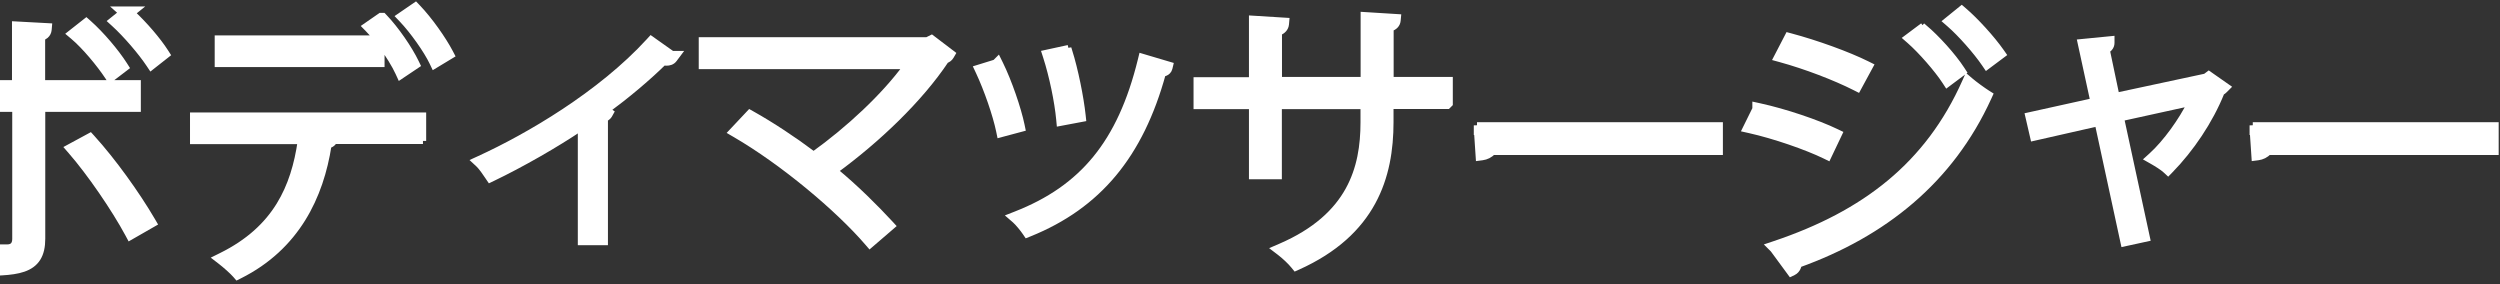 <svg width="633" height="72" viewBox="0 0 633 72" fill="none" xmlns="http://www.w3.org/2000/svg">
<rect x="0" y="0" width="633" height="72" fill="#333333" stroke="none"/>
<path d="M-4.752 37.983L-4.326 36.879H-5.395L-9.916 35.214L-10.686 34.93L-10.961 35.704C-13.86 43.855 -18.445 50.605 -23.707 55.507L-24.47 56.217L-23.595 56.783L-19.429 59.478L-18.883 59.832L-18.419 59.376C-12.814 53.864 -8.006 46.411 -4.752 37.983ZM34.037 21.104H10.618V9.463C10.968 9.353 11.28 9.19 11.542 8.965C11.987 8.583 12.222 8.074 12.27 7.527L12.342 6.691L11.505 6.646L4.704 6.279L3.848 6.232V7.089V21.104H-19.692H-20.504V21.915V26.694V27.506H-19.692H3.91V60.512C3.91 61.233 3.717 61.768 3.406 62.113C3.108 62.444 2.611 62.702 1.781 62.702H-2.385C-4.317 62.702 -6.603 62.702 -8.672 62.641L-10.029 62.601L-9.422 63.816C-8.762 65.135 -8.197 67.14 -7.927 68.402L-7.79 69.043H-7.133H-7.114C-4.265 69.043 -1.753 69.043 0.398 68.921C2.549 68.798 4.401 68.55 5.914 68.026C7.444 67.497 8.663 66.672 9.482 65.385C10.29 64.113 10.649 62.483 10.649 60.451V27.506H34.037H34.849V26.694V21.915V21.104H34.037ZM23.273 34.939L22.845 34.469L22.286 34.772L18.212 36.977L17.319 37.46L17.986 38.225C22.754 43.691 29 52.769 32.495 59.273L32.889 60.008L33.614 59.593L38.208 56.959L38.919 56.551L38.505 55.844C34.59 49.154 28.553 40.745 23.273 34.939ZM22.353 5.838L21.845 5.389L21.312 5.808L18.586 7.952L17.801 8.57L18.566 9.212C21.552 11.72 25.3 16.279 27.355 19.391L27.834 20.117L28.526 19.589L31.252 17.506L31.845 17.053L31.444 16.424C29.35 13.144 25.625 8.737 22.353 5.838ZM32.138 2.448H30.002L30.895 3.242L28.994 4.772L28.254 5.367L28.957 6.006C31.91 8.688 35.727 13.14 37.772 16.209L38.259 16.939L38.95 16.396L41.676 14.252L42.255 13.796L41.858 13.176C39.938 10.179 36.56 6.246 33.4 3.311L34.472 2.448H32.168H32.138Z" fill="white" stroke="white" stroke-width="1.624"/>
<path d="M107.095 34.03V30.094V29.282H106.283H49.735H48.923V30.094V34.873V35.685H49.735H76.191C75.337 41.675 73.725 47.158 70.751 51.972C67.633 57.02 62.99 61.377 56.053 64.808L54.886 65.385L55.918 66.18C57.093 67.083 58.914 68.7 59.659 69.56L60.072 70.036L60.636 69.754C75.13 62.507 81.152 49.633 83.137 36.765C83.39 36.696 83.627 36.598 83.837 36.471C84.124 36.297 84.422 36.027 84.574 35.654H106.283V34.873H107.095V34.842V34.03ZM95.745 16.172H96.557V15.36V11.322C98.355 13.756 100.009 16.436 100.919 18.424L101.316 19.292L102.109 18.761L104.989 16.831L105.574 16.439L105.268 15.804C103.608 12.358 100.25 7.447 97.25 4.322L97.01 4.072H96.664H96.633H96.38L96.171 4.216L93.384 6.146L92.593 6.694L93.266 7.382C93.944 8.074 94.654 8.888 95.362 9.77H55.984H55.172V10.582V15.36V16.172H55.984H95.745ZM105.704 1.902L105.228 1.405L104.66 1.794L101.933 3.663L101.145 4.203L101.806 4.894C104.543 7.752 108.074 12.736 109.532 15.801L109.917 16.611L110.685 16.147L113.626 14.37L114.279 13.975L113.925 13.299C112.175 9.955 108.7 5.022 105.704 1.902Z" fill="white" stroke="white" stroke-width="1.624"/>
<path d="M170.632 15.005L171.606 13.706H170.149L165.428 10.363L164.843 9.949L164.359 10.478C152.088 23.903 133.696 34.631 121.429 40.246L120.323 40.752L121.214 41.579C121.581 41.92 122.04 42.492 122.501 43.124C122.884 43.65 123.243 44.181 123.524 44.596C123.574 44.671 123.623 44.742 123.668 44.809L124.06 45.387L124.69 45.086C131.955 41.612 140.957 36.452 147.115 32.27V60.466V61.278H147.927H152.307H153.119V60.466V30.057C153.27 29.984 153.41 29.902 153.537 29.816C153.804 29.635 154.079 29.388 154.242 29.095L154.594 28.461L154.004 28.04C153.897 27.963 153.775 27.898 153.65 27.842C158.527 24.261 163.769 19.906 168 15.745C168.23 15.79 168.473 15.819 168.757 15.819C169.387 15.819 170.132 15.671 170.632 15.005Z" fill="white" stroke="white" stroke-width="1.624"/>
<path d="M240.724 14.238L241.086 13.617L240.514 13.183L236.287 9.966L235.885 9.66L235.432 9.886L234.746 10.229H178.543H177.732V11.041V15.881V16.693H178.543H229.571C223.971 24.387 214.978 32.766 206.004 39.197C200.928 35.384 195.363 31.709 190.397 28.927L189.843 28.617L189.409 29.079L185.978 32.724L185.277 33.469L186.161 33.982C198.218 40.985 212.237 52.721 219.711 61.41L220.24 62.025L220.856 61.496L225.236 57.728L225.873 57.179L225.303 56.562C221.795 52.761 216.614 47.564 211.338 43.242C222.05 35.435 232.875 25.133 239.466 15.226C239.96 15.052 240.423 14.754 240.724 14.238Z" fill="white" stroke="white" stroke-width="1.624"/>
<path d="M253.202 16.211L252.701 15.195L252.011 15.884L248.344 17.02L247.452 17.296L247.849 18.14C249.971 22.657 252.184 29.091 253.027 33.154L253.201 33.995L254.031 33.773L258.044 32.701L258.784 32.504L258.63 31.753C257.757 27.515 255.375 20.618 253.202 16.211ZM296.057 17.248L296.235 16.5L295.498 16.282L289.923 14.628L289.107 14.385L288.904 15.213C286.32 25.763 282.602 33.882 277.45 40.183C272.304 46.478 265.688 51.006 257.232 54.319L255.982 54.809L256.997 55.688C257.838 56.418 259.079 57.976 259.644 58.809L260.012 59.35L260.619 59.106C278.061 52.08 288.712 39.261 294.385 18.587C294.589 18.567 294.796 18.522 294.995 18.445C295.472 18.259 295.908 17.875 296.057 17.248ZM270.678 12.896L269.871 13.02L269.731 12.376L265.504 13.295L264.629 13.486L264.904 14.338C266.48 19.216 267.815 25.714 268.238 30.216L268.321 31.103L269.196 30.938L273.424 30.142L274.161 30.003L274.081 29.257C273.585 24.642 272.196 17.728 270.678 12.896Z" fill="white" stroke="white" stroke-width="1.624"/>
<path d="M366.196 26.786H366.533L366.77 26.548L366.801 26.518L367.039 26.28V25.944V21.104V20.292H366.227H352.06V7.153C353.047 6.851 353.742 6.168 353.833 5.221L353.912 4.386L353.075 4.334L346.183 3.905L345.32 3.851V4.715V20.292H323.786V8.198C324.762 7.854 325.475 7.108 325.56 6.133L325.632 5.304L324.801 5.253L317.909 4.824L317.046 4.77V5.634V20.353H303.829H303.017V21.165V26.005V26.817H303.829H317.046V43.772V44.584H317.858H322.943H323.755V43.772V26.817H345.29V30.998C345.29 36.761 344.456 42.702 341.432 48.153C338.416 53.589 333.174 58.616 324.215 62.478L322.939 63.027L324.044 63.869C325.29 64.818 326.772 66.214 327.643 67.288L328.036 67.773L328.607 67.517C338.105 63.242 343.985 57.569 347.476 51.184C350.961 44.812 352.029 37.8 352.029 30.906V26.786H366.196Z" fill="white" stroke="white" stroke-width="1.624"/>
<path d="M373.976 32.56V33.372H374.031L374.407 39.016L374.464 39.878L375.321 39.767C376.292 39.642 377.29 39.167 377.924 38.426H434.613H435.425V37.614V32.56V31.748H434.613H374.788V32.502L373.976 32.529V32.56Z" fill="white" stroke="white" stroke-width="1.624"/>
<path d="M445.492 26.942L444.507 26.728V27.577L442.446 31.757L441.989 32.684L442.997 32.909C449.254 34.306 457.433 37.135 462.087 39.401L462.823 39.76L463.175 39.021L465.319 34.518L465.667 33.787L464.938 33.437C460.095 31.108 452.008 28.363 445.492 26.942ZM449.349 61.826L448.107 62.243L449.02 63.157L453.058 68.651L453.454 69.191L454.059 68.904C454.56 68.667 454.932 68.221 455.145 67.763C455.257 67.521 455.341 67.243 455.368 66.95C476.881 59.228 493.854 45.732 503.463 24.642L503.756 23.997L503.157 23.619C502.023 22.902 499.911 21.363 498.872 20.472L498.045 19.763L497.602 20.758C488.249 41.764 472.19 54.161 449.349 61.826ZM453.4 9.246L452.77 9.078L452.47 9.657L450.326 13.792L449.864 14.683L450.832 14.948C457.248 16.712 464.641 19.543 469.672 22.089L470.377 22.445L470.753 21.751L473.111 17.401L473.512 16.662L472.759 16.287C467.828 13.837 459.871 10.971 453.4 9.246ZM487.257 7.051L486.717 7.639L486.278 7.052L483.613 9.043L482.809 9.644L483.565 10.304C486.452 12.831 490.568 17.553 492.516 20.551L492.989 21.278L493.683 20.759L496.471 18.676L497.081 18.22L496.665 17.582C494.38 14.076 490.25 9.577 487.257 7.051ZM497.216 2.704L496.703 2.266L496.178 2.691L493.605 4.774L492.851 5.384L493.585 6.019C496.469 8.513 500.436 13.023 502.542 16.123L503.02 16.825L503.7 16.317L506.487 14.234L507.118 13.763L506.666 13.118C504.33 9.784 500.209 5.261 497.216 2.704Z" fill="white" stroke="white" stroke-width="1.624"/>
<path d="M563.199 22.796L563.199 22.796L563.23 22.765L563.914 22.081L563.121 21.526L559.751 19.167L559.269 18.83L558.799 19.183L558.451 19.443L535.836 24.289L533.405 12.708C533.662 12.554 533.889 12.379 534.074 12.174C534.417 11.792 534.581 11.345 534.581 10.857V9.962L533.69 10.049L527.747 10.631L526.84 10.72L527.033 11.611L530.078 25.647L514.387 29.117L513.587 29.294L513.771 30.093L514.69 34.075L514.872 34.863L515.661 34.684L531.189 31.159L537.601 60.806L537.773 61.601L538.567 61.428L542.794 60.509L543.587 60.337L543.415 59.544L537.001 29.886L554.684 25.999C552.476 30.501 548.468 36.133 544.804 39.447L543.97 40.201L544.947 40.756C546.085 41.401 547.6 42.34 548.38 43.065L548.96 43.603L549.513 43.037C554.647 37.78 559.51 30.692 562.449 23.35C562.773 23.192 563.028 22.967 563.199 22.796Z" fill="white" stroke="white" stroke-width="1.624"/>
<path d="M570.405 32.56V33.372H570.459L570.835 39.016L570.893 39.878L571.749 39.767C572.72 39.642 573.718 39.167 574.353 38.426H631.042H631.854V37.614V32.56V31.748H631.042H571.217V32.502L570.405 32.529V32.56Z" fill="white" stroke="white" stroke-width="1.624"/>
</svg>

